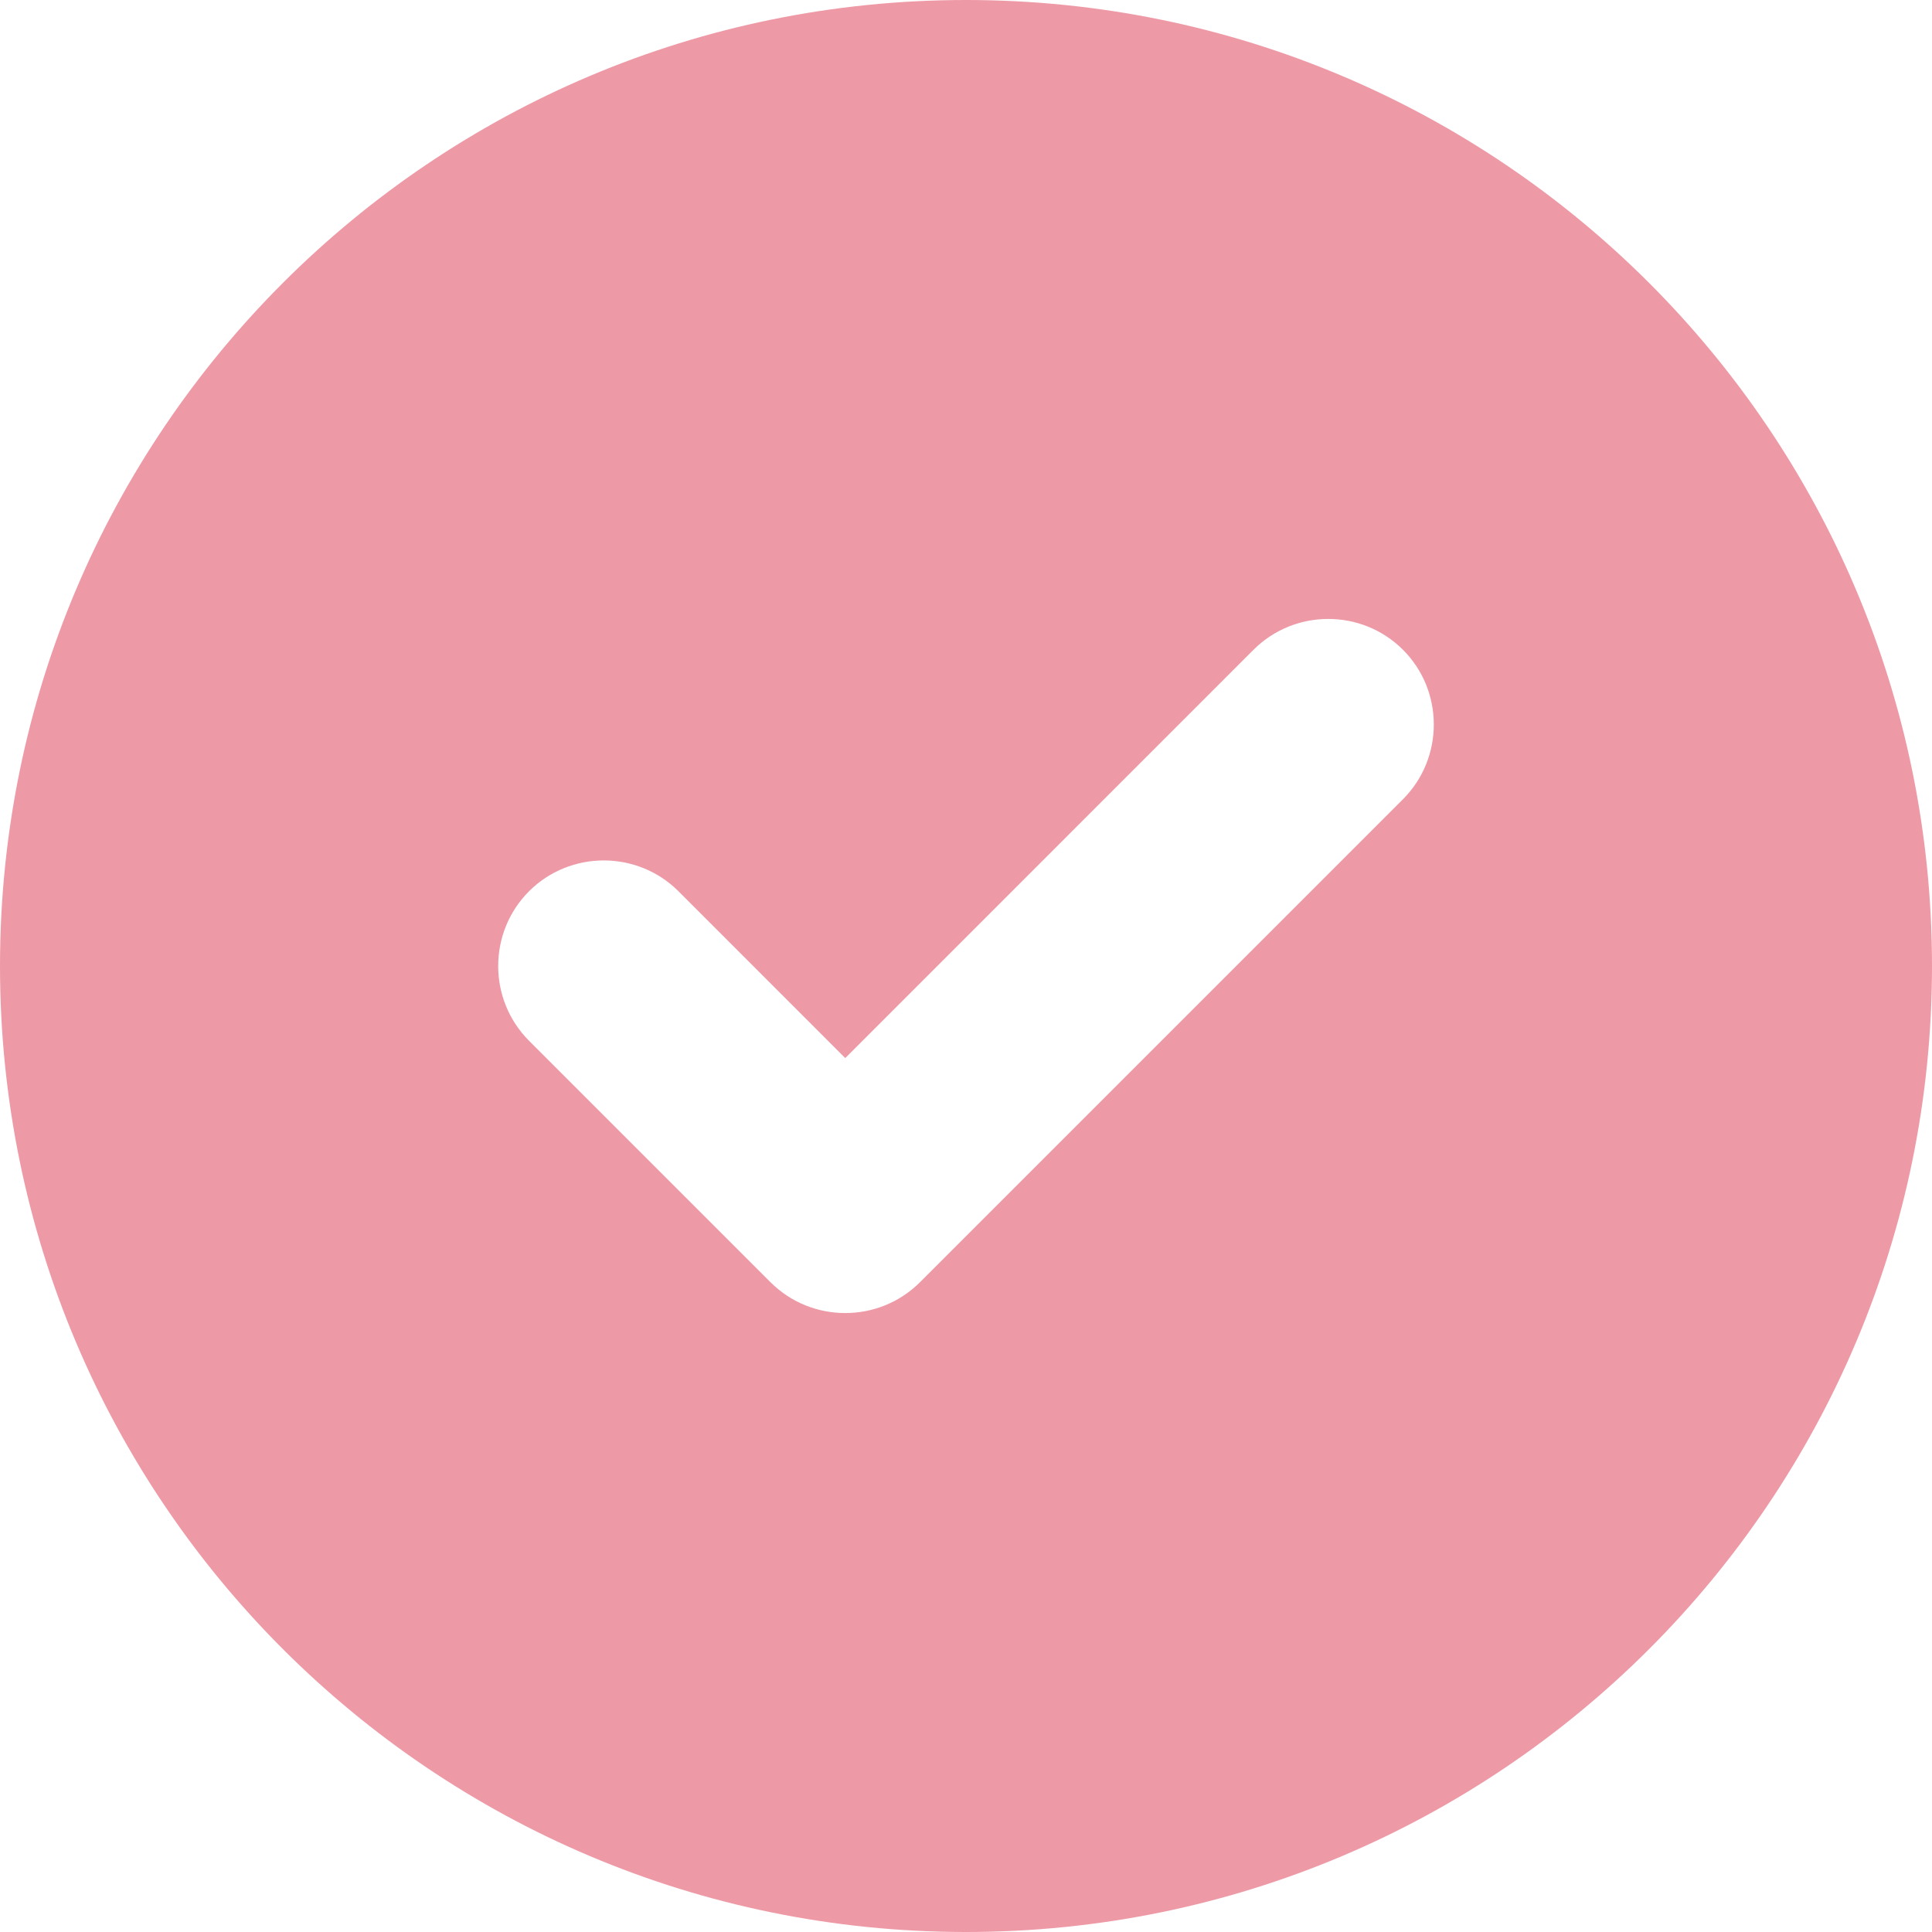<svg width="44" height="44" viewBox="0 0 44 44" fill="none" xmlns="http://www.w3.org/2000/svg">
<path opacity="0.4" d="M0 22C0 9.848 9.848 0 22 0C34.152 0 44 9.848 44 22C44 34.152 34.152 44 22 44C9.848 44 0 34.152 0 22ZM31.952 18.202C32.888 17.265 32.888 15.735 31.952 14.798C31.015 13.862 29.485 13.862 28.548 14.798L19.25 24.097L15.452 20.298C14.515 19.362 12.985 19.362 12.048 20.298C11.112 21.235 11.112 22.765 12.048 23.702L17.548 29.202C18.485 30.138 20.015 30.138 20.952 29.202L31.952 18.202Z" fill="#D40221"/>
</svg>
